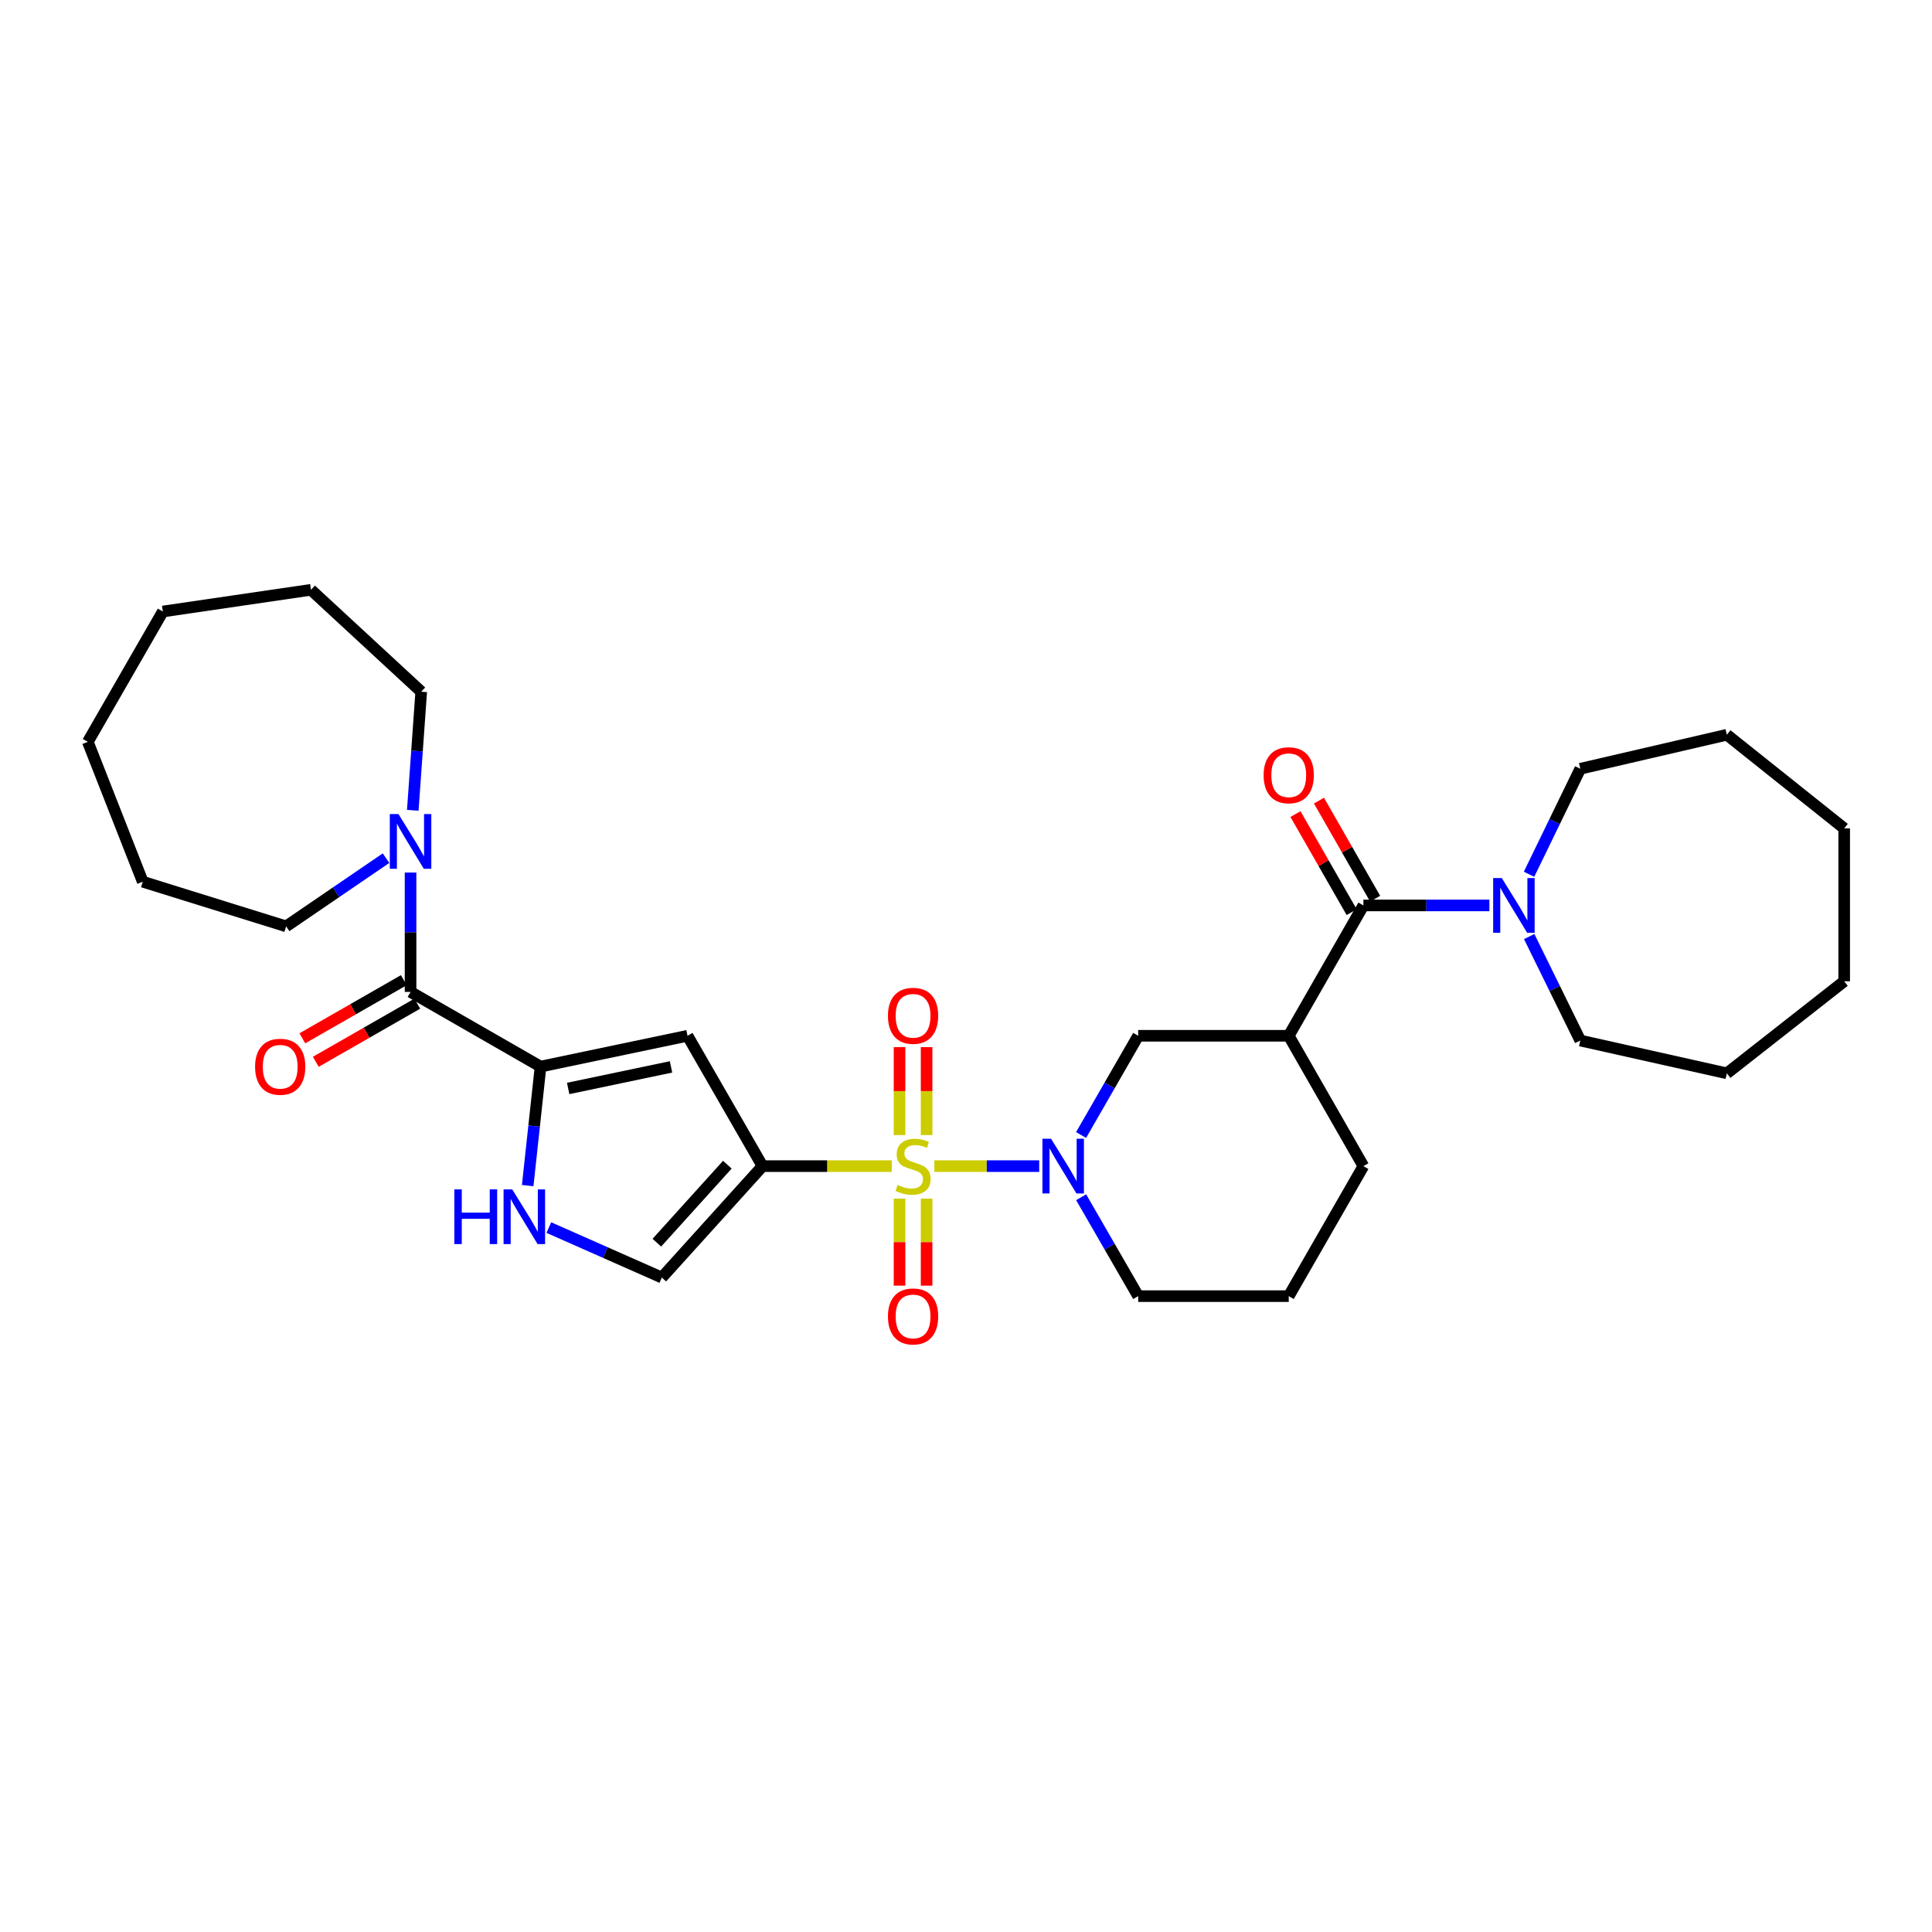<?xml version='1.0' encoding='iso-8859-1'?>
<svg version='1.1' baseProfile='full'
              xmlns='http://www.w3.org/2000/svg'
                      xmlns:rdkit='http://www.rdkit.org/xml'
                      xmlns:xlink='http://www.w3.org/1999/xlink'
                  xml:space='preserve'
width='1000px' height='1000px' viewBox='0 0 1000 1000'>
<!-- END OF HEADER -->
<rect style='opacity:1.0;fill:#FFFFFF;stroke:none' width='1000' height='1000' x='0' y='0'> </rect>
<path class='bond-0' d='M 461.573,603.586 L 428.13,603.586' style='fill:none;fill-rule:evenodd;stroke:#CCCC00;stroke-width:6px;stroke-linecap:butt;stroke-linejoin:miter;stroke-opacity:1' />
<path class='bond-0' d='M 428.13,603.586 L 394.686,603.586' style='fill:none;fill-rule:evenodd;stroke:#000000;stroke-width:6px;stroke-linecap:butt;stroke-linejoin:miter;stroke-opacity:1' />
<path class='bond-1' d='M 483.624,603.586 L 510.758,603.586' style='fill:none;fill-rule:evenodd;stroke:#CCCC00;stroke-width:6px;stroke-linecap:butt;stroke-linejoin:miter;stroke-opacity:1' />
<path class='bond-1' d='M 510.758,603.586 L 537.891,603.586' style='fill:none;fill-rule:evenodd;stroke:#0000FF;stroke-width:6px;stroke-linecap:butt;stroke-linejoin:miter;stroke-opacity:1' />
<path class='bond-12' d='M 465.596,620.409 L 465.596,642.933' style='fill:none;fill-rule:evenodd;stroke:#CCCC00;stroke-width:6px;stroke-linecap:butt;stroke-linejoin:miter;stroke-opacity:1' />
<path class='bond-12' d='M 465.596,642.933 L 465.596,665.456' style='fill:none;fill-rule:evenodd;stroke:#FF0000;stroke-width:6px;stroke-linecap:butt;stroke-linejoin:miter;stroke-opacity:1' />
<path class='bond-12' d='M 479.607,620.409 L 479.607,642.933' style='fill:none;fill-rule:evenodd;stroke:#CCCC00;stroke-width:6px;stroke-linecap:butt;stroke-linejoin:miter;stroke-opacity:1' />
<path class='bond-12' d='M 479.607,642.933 L 479.607,665.456' style='fill:none;fill-rule:evenodd;stroke:#FF0000;stroke-width:6px;stroke-linecap:butt;stroke-linejoin:miter;stroke-opacity:1' />
<path class='bond-13' d='M 479.607,587.519 L 479.607,564.759' style='fill:none;fill-rule:evenodd;stroke:#CCCC00;stroke-width:6px;stroke-linecap:butt;stroke-linejoin:miter;stroke-opacity:1' />
<path class='bond-13' d='M 479.607,564.759 L 479.607,542' style='fill:none;fill-rule:evenodd;stroke:#FF0000;stroke-width:6px;stroke-linecap:butt;stroke-linejoin:miter;stroke-opacity:1' />
<path class='bond-13' d='M 465.596,587.519 L 465.596,564.759' style='fill:none;fill-rule:evenodd;stroke:#CCCC00;stroke-width:6px;stroke-linecap:butt;stroke-linejoin:miter;stroke-opacity:1' />
<path class='bond-13' d='M 465.596,564.759 L 465.596,542' style='fill:none;fill-rule:evenodd;stroke:#FF0000;stroke-width:6px;stroke-linecap:butt;stroke-linejoin:miter;stroke-opacity:1' />
<path class='bond-3' d='M 394.686,603.586 L 355.853,536.117' style='fill:none;fill-rule:evenodd;stroke:#000000;stroke-width:6px;stroke-linecap:butt;stroke-linejoin:miter;stroke-opacity:1' />
<path class='bond-8' d='M 394.686,603.586 L 342.559,661.256' style='fill:none;fill-rule:evenodd;stroke:#000000;stroke-width:6px;stroke-linecap:butt;stroke-linejoin:miter;stroke-opacity:1' />
<path class='bond-8' d='M 376.473,602.842 L 339.984,643.21' style='fill:none;fill-rule:evenodd;stroke:#000000;stroke-width:6px;stroke-linecap:butt;stroke-linejoin:miter;stroke-opacity:1' />
<path class='bond-11' d='M 559.568,587.48 L 574.35,561.798' style='fill:none;fill-rule:evenodd;stroke:#0000FF;stroke-width:6px;stroke-linecap:butt;stroke-linejoin:miter;stroke-opacity:1' />
<path class='bond-11' d='M 574.35,561.798 L 589.131,536.117' style='fill:none;fill-rule:evenodd;stroke:#000000;stroke-width:6px;stroke-linecap:butt;stroke-linejoin:miter;stroke-opacity:1' />
<path class='bond-16' d='M 559.591,619.688 L 574.361,645.282' style='fill:none;fill-rule:evenodd;stroke:#0000FF;stroke-width:6px;stroke-linecap:butt;stroke-linejoin:miter;stroke-opacity:1' />
<path class='bond-16' d='M 574.361,645.282 L 589.131,670.876' style='fill:none;fill-rule:evenodd;stroke:#000000;stroke-width:6px;stroke-linecap:butt;stroke-linejoin:miter;stroke-opacity:1' />
<path class='bond-2' d='M 279.791,552.066 L 355.853,536.117' style='fill:none;fill-rule:evenodd;stroke:#000000;stroke-width:6px;stroke-linecap:butt;stroke-linejoin:miter;stroke-opacity:1' />
<path class='bond-2' d='M 294.076,563.386 L 347.319,552.222' style='fill:none;fill-rule:evenodd;stroke:#000000;stroke-width:6px;stroke-linecap:butt;stroke-linejoin:miter;stroke-opacity:1' />
<path class='bond-4' d='M 279.791,552.066 L 212.501,513.42' style='fill:none;fill-rule:evenodd;stroke:#000000;stroke-width:6px;stroke-linecap:butt;stroke-linejoin:miter;stroke-opacity:1' />
<path class='bond-31' d='M 279.791,552.066 L 276.462,582.865' style='fill:none;fill-rule:evenodd;stroke:#000000;stroke-width:6px;stroke-linecap:butt;stroke-linejoin:miter;stroke-opacity:1' />
<path class='bond-31' d='M 276.462,582.865 L 273.134,613.664' style='fill:none;fill-rule:evenodd;stroke:#0000FF;stroke-width:6px;stroke-linecap:butt;stroke-linejoin:miter;stroke-opacity:1' />
<path class='bond-10' d='M 212.501,513.42 L 212.501,482.524' style='fill:none;fill-rule:evenodd;stroke:#000000;stroke-width:6px;stroke-linecap:butt;stroke-linejoin:miter;stroke-opacity:1' />
<path class='bond-10' d='M 212.501,482.524 L 212.501,451.628' style='fill:none;fill-rule:evenodd;stroke:#0000FF;stroke-width:6px;stroke-linecap:butt;stroke-linejoin:miter;stroke-opacity:1' />
<path class='bond-15' d='M 209.019,507.341 L 182.756,522.384' style='fill:none;fill-rule:evenodd;stroke:#000000;stroke-width:6px;stroke-linecap:butt;stroke-linejoin:miter;stroke-opacity:1' />
<path class='bond-15' d='M 182.756,522.384 L 156.494,537.427' style='fill:none;fill-rule:evenodd;stroke:#FF0000;stroke-width:6px;stroke-linecap:butt;stroke-linejoin:miter;stroke-opacity:1' />
<path class='bond-15' d='M 215.983,519.498 L 189.72,534.542' style='fill:none;fill-rule:evenodd;stroke:#000000;stroke-width:6px;stroke-linecap:butt;stroke-linejoin:miter;stroke-opacity:1' />
<path class='bond-15' d='M 189.72,534.542 L 163.457,549.585' style='fill:none;fill-rule:evenodd;stroke:#FF0000;stroke-width:6px;stroke-linecap:butt;stroke-linejoin:miter;stroke-opacity:1' />
<path class='bond-5' d='M 705.692,468.648 L 667.046,536.117' style='fill:none;fill-rule:evenodd;stroke:#000000;stroke-width:6px;stroke-linecap:butt;stroke-linejoin:miter;stroke-opacity:1' />
<path class='bond-9' d='M 705.692,468.648 L 738.298,468.648' style='fill:none;fill-rule:evenodd;stroke:#000000;stroke-width:6px;stroke-linecap:butt;stroke-linejoin:miter;stroke-opacity:1' />
<path class='bond-9' d='M 738.298,468.648 L 770.904,468.648' style='fill:none;fill-rule:evenodd;stroke:#0000FF;stroke-width:6px;stroke-linecap:butt;stroke-linejoin:miter;stroke-opacity:1' />
<path class='bond-14' d='M 711.771,465.166 L 697.232,439.783' style='fill:none;fill-rule:evenodd;stroke:#000000;stroke-width:6px;stroke-linecap:butt;stroke-linejoin:miter;stroke-opacity:1' />
<path class='bond-14' d='M 697.232,439.783 L 682.693,414.4' style='fill:none;fill-rule:evenodd;stroke:#FF0000;stroke-width:6px;stroke-linecap:butt;stroke-linejoin:miter;stroke-opacity:1' />
<path class='bond-14' d='M 699.614,472.13 L 685.075,446.747' style='fill:none;fill-rule:evenodd;stroke:#000000;stroke-width:6px;stroke-linecap:butt;stroke-linejoin:miter;stroke-opacity:1' />
<path class='bond-14' d='M 685.075,446.747 L 670.535,421.364' style='fill:none;fill-rule:evenodd;stroke:#FF0000;stroke-width:6px;stroke-linecap:butt;stroke-linejoin:miter;stroke-opacity:1' />
<path class='bond-6' d='M 667.046,536.117 L 589.131,536.117' style='fill:none;fill-rule:evenodd;stroke:#000000;stroke-width:6px;stroke-linecap:butt;stroke-linejoin:miter;stroke-opacity:1' />
<path class='bond-32' d='M 667.046,536.117 L 705.692,603.586' style='fill:none;fill-rule:evenodd;stroke:#000000;stroke-width:6px;stroke-linecap:butt;stroke-linejoin:miter;stroke-opacity:1' />
<path class='bond-7' d='M 284.078,635.389 L 313.318,648.322' style='fill:none;fill-rule:evenodd;stroke:#0000FF;stroke-width:6px;stroke-linecap:butt;stroke-linejoin:miter;stroke-opacity:1' />
<path class='bond-7' d='M 313.318,648.322 L 342.559,661.256' style='fill:none;fill-rule:evenodd;stroke:#000000;stroke-width:6px;stroke-linecap:butt;stroke-linejoin:miter;stroke-opacity:1' />
<path class='bond-20' d='M 791.508,484.756 L 804.732,511.666' style='fill:none;fill-rule:evenodd;stroke:#0000FF;stroke-width:6px;stroke-linecap:butt;stroke-linejoin:miter;stroke-opacity:1' />
<path class='bond-20' d='M 804.732,511.666 L 817.957,538.577' style='fill:none;fill-rule:evenodd;stroke:#000000;stroke-width:6px;stroke-linecap:butt;stroke-linejoin:miter;stroke-opacity:1' />
<path class='bond-21' d='M 791.426,452.522 L 804.691,425.215' style='fill:none;fill-rule:evenodd;stroke:#0000FF;stroke-width:6px;stroke-linecap:butt;stroke-linejoin:miter;stroke-opacity:1' />
<path class='bond-21' d='M 804.691,425.215 L 817.957,397.909' style='fill:none;fill-rule:evenodd;stroke:#000000;stroke-width:6px;stroke-linecap:butt;stroke-linejoin:miter;stroke-opacity:1' />
<path class='bond-18' d='M 199.811,444.182 L 173.955,461.832' style='fill:none;fill-rule:evenodd;stroke:#0000FF;stroke-width:6px;stroke-linecap:butt;stroke-linejoin:miter;stroke-opacity:1' />
<path class='bond-18' d='M 173.955,461.832 L 148.098,479.483' style='fill:none;fill-rule:evenodd;stroke:#000000;stroke-width:6px;stroke-linecap:butt;stroke-linejoin:miter;stroke-opacity:1' />
<path class='bond-19' d='M 213.649,419.418 L 215.838,388.726' style='fill:none;fill-rule:evenodd;stroke:#0000FF;stroke-width:6px;stroke-linecap:butt;stroke-linejoin:miter;stroke-opacity:1' />
<path class='bond-19' d='M 215.838,388.726 L 218.027,358.033' style='fill:none;fill-rule:evenodd;stroke:#000000;stroke-width:6px;stroke-linecap:butt;stroke-linejoin:miter;stroke-opacity:1' />
<path class='bond-22' d='M 589.131,670.876 L 667.046,670.876' style='fill:none;fill-rule:evenodd;stroke:#000000;stroke-width:6px;stroke-linecap:butt;stroke-linejoin:miter;stroke-opacity:1' />
<path class='bond-17' d='M 705.692,603.586 L 667.046,670.876' style='fill:none;fill-rule:evenodd;stroke:#000000;stroke-width:6px;stroke-linecap:butt;stroke-linejoin:miter;stroke-opacity:1' />
<path class='bond-24' d='M 148.098,479.483 L 73.881,456.373' style='fill:none;fill-rule:evenodd;stroke:#000000;stroke-width:6px;stroke-linecap:butt;stroke-linejoin:miter;stroke-opacity:1' />
<path class='bond-23' d='M 218.027,358.033 L 160.965,305.283' style='fill:none;fill-rule:evenodd;stroke:#000000;stroke-width:6px;stroke-linecap:butt;stroke-linejoin:miter;stroke-opacity:1' />
<path class='bond-25' d='M 817.957,538.577 L 893.817,555.553' style='fill:none;fill-rule:evenodd;stroke:#000000;stroke-width:6px;stroke-linecap:butt;stroke-linejoin:miter;stroke-opacity:1' />
<path class='bond-26' d='M 817.957,397.909 L 893.817,380.31' style='fill:none;fill-rule:evenodd;stroke:#000000;stroke-width:6px;stroke-linecap:butt;stroke-linejoin:miter;stroke-opacity:1' />
<path class='bond-28' d='M 160.965,305.283 L 84.287,316.515' style='fill:none;fill-rule:evenodd;stroke:#000000;stroke-width:6px;stroke-linecap:butt;stroke-linejoin:miter;stroke-opacity:1' />
<path class='bond-27' d='M 73.881,456.373 L 45.455,383.984' style='fill:none;fill-rule:evenodd;stroke:#000000;stroke-width:6px;stroke-linecap:butt;stroke-linejoin:miter;stroke-opacity:1' />
<path class='bond-29' d='M 893.817,555.553 L 954.545,507.909' style='fill:none;fill-rule:evenodd;stroke:#000000;stroke-width:6px;stroke-linecap:butt;stroke-linejoin:miter;stroke-opacity:1' />
<path class='bond-30' d='M 893.817,380.31 L 954.545,428.772' style='fill:none;fill-rule:evenodd;stroke:#000000;stroke-width:6px;stroke-linecap:butt;stroke-linejoin:miter;stroke-opacity:1' />
<path class='bond-34' d='M 45.455,383.984 L 84.287,316.515' style='fill:none;fill-rule:evenodd;stroke:#000000;stroke-width:6px;stroke-linecap:butt;stroke-linejoin:miter;stroke-opacity:1' />
<path class='bond-33' d='M 954.545,507.909 L 954.545,428.772' style='fill:none;fill-rule:evenodd;stroke:#000000;stroke-width:6px;stroke-linecap:butt;stroke-linejoin:miter;stroke-opacity:1' />
<path  class='atom-0' d='M 464.601 613.306
Q 464.921 613.426, 466.241 613.986
Q 467.561 614.546, 469.001 614.906
Q 470.481 615.226, 471.921 615.226
Q 474.601 615.226, 476.161 613.946
Q 477.721 612.626, 477.721 610.346
Q 477.721 608.786, 476.921 607.826
Q 476.161 606.866, 474.961 606.346
Q 473.761 605.826, 471.761 605.226
Q 469.241 604.466, 467.721 603.746
Q 466.241 603.026, 465.161 601.506
Q 464.121 599.986, 464.121 597.426
Q 464.121 593.866, 466.521 591.666
Q 468.961 589.466, 473.761 589.466
Q 477.041 589.466, 480.761 591.026
L 479.841 594.106
Q 476.441 592.706, 473.881 592.706
Q 471.121 592.706, 469.601 593.866
Q 468.081 594.986, 468.121 596.946
Q 468.121 598.466, 468.881 599.386
Q 469.681 600.306, 470.801 600.826
Q 471.961 601.346, 473.881 601.946
Q 476.441 602.746, 477.961 603.546
Q 479.481 604.346, 480.561 605.986
Q 481.681 607.586, 481.681 610.346
Q 481.681 614.266, 479.041 616.386
Q 476.441 618.466, 472.081 618.466
Q 469.561 618.466, 467.641 617.906
Q 465.761 617.386, 463.521 616.466
L 464.601 613.306
' fill='#CCCC00'/>
<path  class='atom-2' d='M 544.038 589.426
L 553.318 604.426
Q 554.238 605.906, 555.718 608.586
Q 557.198 611.266, 557.278 611.426
L 557.278 589.426
L 561.038 589.426
L 561.038 617.746
L 557.158 617.746
L 547.198 601.346
Q 546.038 599.426, 544.798 597.226
Q 543.598 595.026, 543.238 594.346
L 543.238 617.746
L 539.558 617.746
L 539.558 589.426
L 544.038 589.426
' fill='#0000FF'/>
<path  class='atom-8' d='M 235.172 615.618
L 239.012 615.618
L 239.012 627.658
L 253.492 627.658
L 253.492 615.618
L 257.332 615.618
L 257.332 643.938
L 253.492 643.938
L 253.492 630.858
L 239.012 630.858
L 239.012 643.938
L 235.172 643.938
L 235.172 615.618
' fill='#0000FF'/>
<path  class='atom-8' d='M 265.132 615.618
L 274.412 630.618
Q 275.332 632.098, 276.812 634.778
Q 278.292 637.458, 278.372 637.618
L 278.372 615.618
L 282.132 615.618
L 282.132 643.938
L 278.252 643.938
L 268.292 627.538
Q 267.132 625.618, 265.892 623.418
Q 264.692 621.218, 264.332 620.538
L 264.332 643.938
L 260.652 643.938
L 260.652 615.618
L 265.132 615.618
' fill='#0000FF'/>
<path  class='atom-10' d='M 777.332 454.488
L 786.612 469.488
Q 787.532 470.968, 789.012 473.648
Q 790.492 476.328, 790.572 476.488
L 790.572 454.488
L 794.332 454.488
L 794.332 482.808
L 790.452 482.808
L 780.492 466.408
Q 779.332 464.488, 778.092 462.288
Q 776.892 460.088, 776.532 459.408
L 776.532 482.808
L 772.852 482.808
L 772.852 454.488
L 777.332 454.488
' fill='#0000FF'/>
<path  class='atom-11' d='M 206.241 421.36
L 215.521 436.36
Q 216.441 437.84, 217.921 440.52
Q 219.401 443.2, 219.481 443.36
L 219.481 421.36
L 223.241 421.36
L 223.241 449.68
L 219.361 449.68
L 209.401 433.28
Q 208.241 431.36, 207.001 429.16
Q 205.801 426.96, 205.441 426.28
L 205.441 449.68
L 201.761 449.68
L 201.761 421.36
L 206.241 421.36
' fill='#0000FF'/>
<path  class='atom-13' d='M 459.601 681.379
Q 459.601 674.579, 462.961 670.779
Q 466.321 666.979, 472.601 666.979
Q 478.881 666.979, 482.241 670.779
Q 485.601 674.579, 485.601 681.379
Q 485.601 688.259, 482.201 692.179
Q 478.801 696.059, 472.601 696.059
Q 466.361 696.059, 462.961 692.179
Q 459.601 688.299, 459.601 681.379
M 472.601 692.859
Q 476.921 692.859, 479.241 689.979
Q 481.601 687.059, 481.601 681.379
Q 481.601 675.819, 479.241 673.019
Q 476.921 670.179, 472.601 670.179
Q 468.281 670.179, 465.921 672.979
Q 463.601 675.779, 463.601 681.379
Q 463.601 687.099, 465.921 689.979
Q 468.281 692.859, 472.601 692.859
' fill='#FF0000'/>
<path  class='atom-14' d='M 459.601 525.775
Q 459.601 518.975, 462.961 515.175
Q 466.321 511.375, 472.601 511.375
Q 478.881 511.375, 482.241 515.175
Q 485.601 518.975, 485.601 525.775
Q 485.601 532.655, 482.201 536.575
Q 478.801 540.455, 472.601 540.455
Q 466.361 540.455, 462.961 536.575
Q 459.601 532.695, 459.601 525.775
M 472.601 537.255
Q 476.921 537.255, 479.241 534.375
Q 481.601 531.455, 481.601 525.775
Q 481.601 520.215, 479.241 517.415
Q 476.921 514.575, 472.601 514.575
Q 468.281 514.575, 465.921 517.375
Q 463.601 520.175, 463.601 525.775
Q 463.601 531.495, 465.921 534.375
Q 468.281 537.255, 472.601 537.255
' fill='#FF0000'/>
<path  class='atom-15' d='M 654.046 401.258
Q 654.046 394.458, 657.406 390.658
Q 660.766 386.858, 667.046 386.858
Q 673.326 386.858, 676.686 390.658
Q 680.046 394.458, 680.046 401.258
Q 680.046 408.138, 676.646 412.058
Q 673.246 415.938, 667.046 415.938
Q 660.806 415.938, 657.406 412.058
Q 654.046 408.178, 654.046 401.258
M 667.046 412.738
Q 671.366 412.738, 673.686 409.858
Q 676.046 406.938, 676.046 401.258
Q 676.046 395.698, 673.686 392.898
Q 671.366 390.058, 667.046 390.058
Q 662.726 390.058, 660.366 392.858
Q 658.046 395.658, 658.046 401.258
Q 658.046 406.978, 660.366 409.858
Q 662.726 412.738, 667.046 412.738
' fill='#FF0000'/>
<path  class='atom-16' d='M 132.032 552.146
Q 132.032 545.346, 135.392 541.546
Q 138.752 537.746, 145.032 537.746
Q 151.312 537.746, 154.672 541.546
Q 158.032 545.346, 158.032 552.146
Q 158.032 559.026, 154.632 562.946
Q 151.232 566.826, 145.032 566.826
Q 138.792 566.826, 135.392 562.946
Q 132.032 559.066, 132.032 552.146
M 145.032 563.626
Q 149.352 563.626, 151.672 560.746
Q 154.032 557.826, 154.032 552.146
Q 154.032 546.586, 151.672 543.786
Q 149.352 540.946, 145.032 540.946
Q 140.712 540.946, 138.352 543.746
Q 136.032 546.546, 136.032 552.146
Q 136.032 557.866, 138.352 560.746
Q 140.712 563.626, 145.032 563.626
' fill='#FF0000'/>
</svg>

